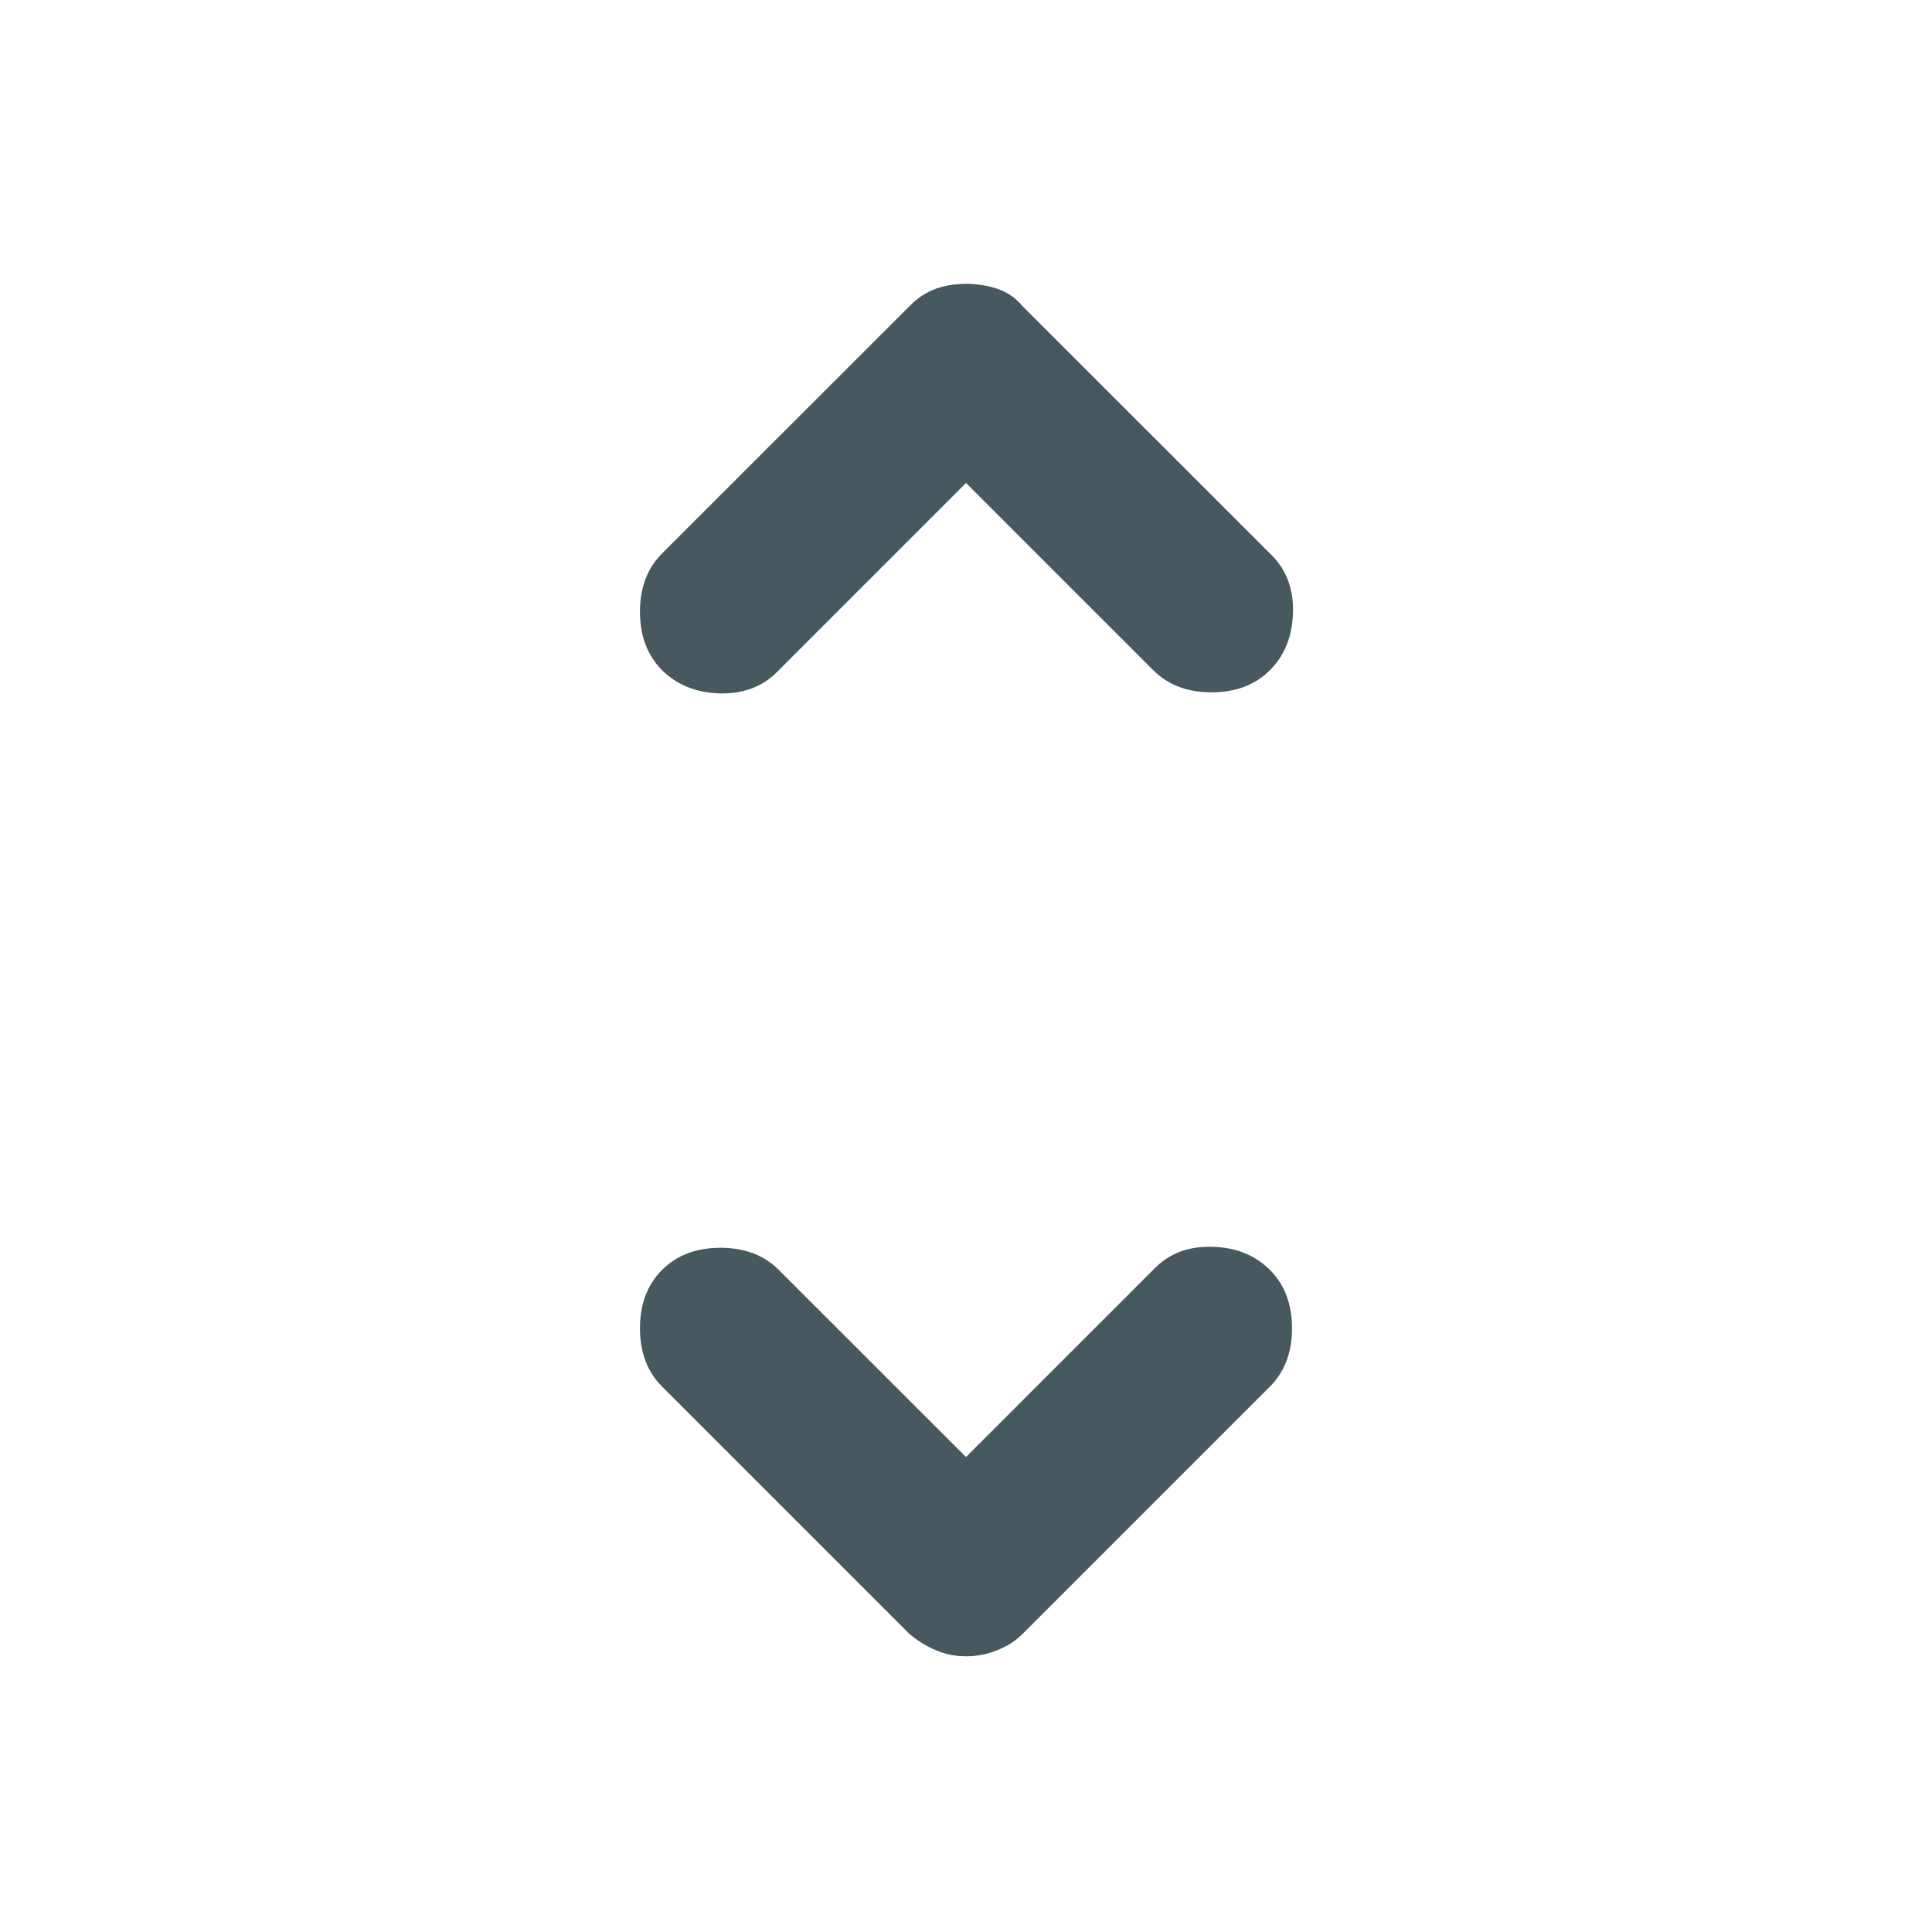 <svg width="20" height="20" viewBox="0 0 20 20" fill="none" xmlns="http://www.w3.org/2000/svg">
<path d="M6.854 6.938C6.701 6.785 6.625 6.583 6.625 6.333C6.625 6.083 6.701 5.882 6.854 5.729L9.417 3.167C9.5 3.083 9.59 3.024 9.688 2.989C9.785 2.955 9.889 2.938 10 2.938C10.111 2.938 10.219 2.955 10.323 2.989C10.427 3.024 10.514 3.083 10.583 3.167L13.167 5.75C13.319 5.903 13.392 6.101 13.385 6.343C13.378 6.587 13.299 6.785 13.146 6.938C12.993 7.09 12.792 7.167 12.542 7.167C12.292 7.167 12.09 7.09 11.938 6.938L10 5L8.042 6.958C7.889 7.111 7.691 7.184 7.448 7.178C7.205 7.17 7.007 7.09 6.854 6.938ZM10 17.146C9.889 17.146 9.785 17.125 9.688 17.083C9.59 17.042 9.5 16.986 9.417 16.917L6.854 14.354C6.701 14.201 6.625 14 6.625 13.75C6.625 13.5 6.701 13.299 6.854 13.146C7.007 12.993 7.208 12.917 7.458 12.917C7.708 12.917 7.91 12.993 8.062 13.146L10 15.083L11.958 13.125C12.111 12.972 12.309 12.899 12.552 12.907C12.795 12.913 12.993 12.993 13.146 13.146C13.299 13.299 13.375 13.5 13.375 13.75C13.375 14 13.299 14.201 13.146 14.354L10.583 16.917C10.514 16.986 10.427 17.042 10.323 17.083C10.219 17.125 10.111 17.146 10 17.146Z" fill="#47585F"/>
</svg>
